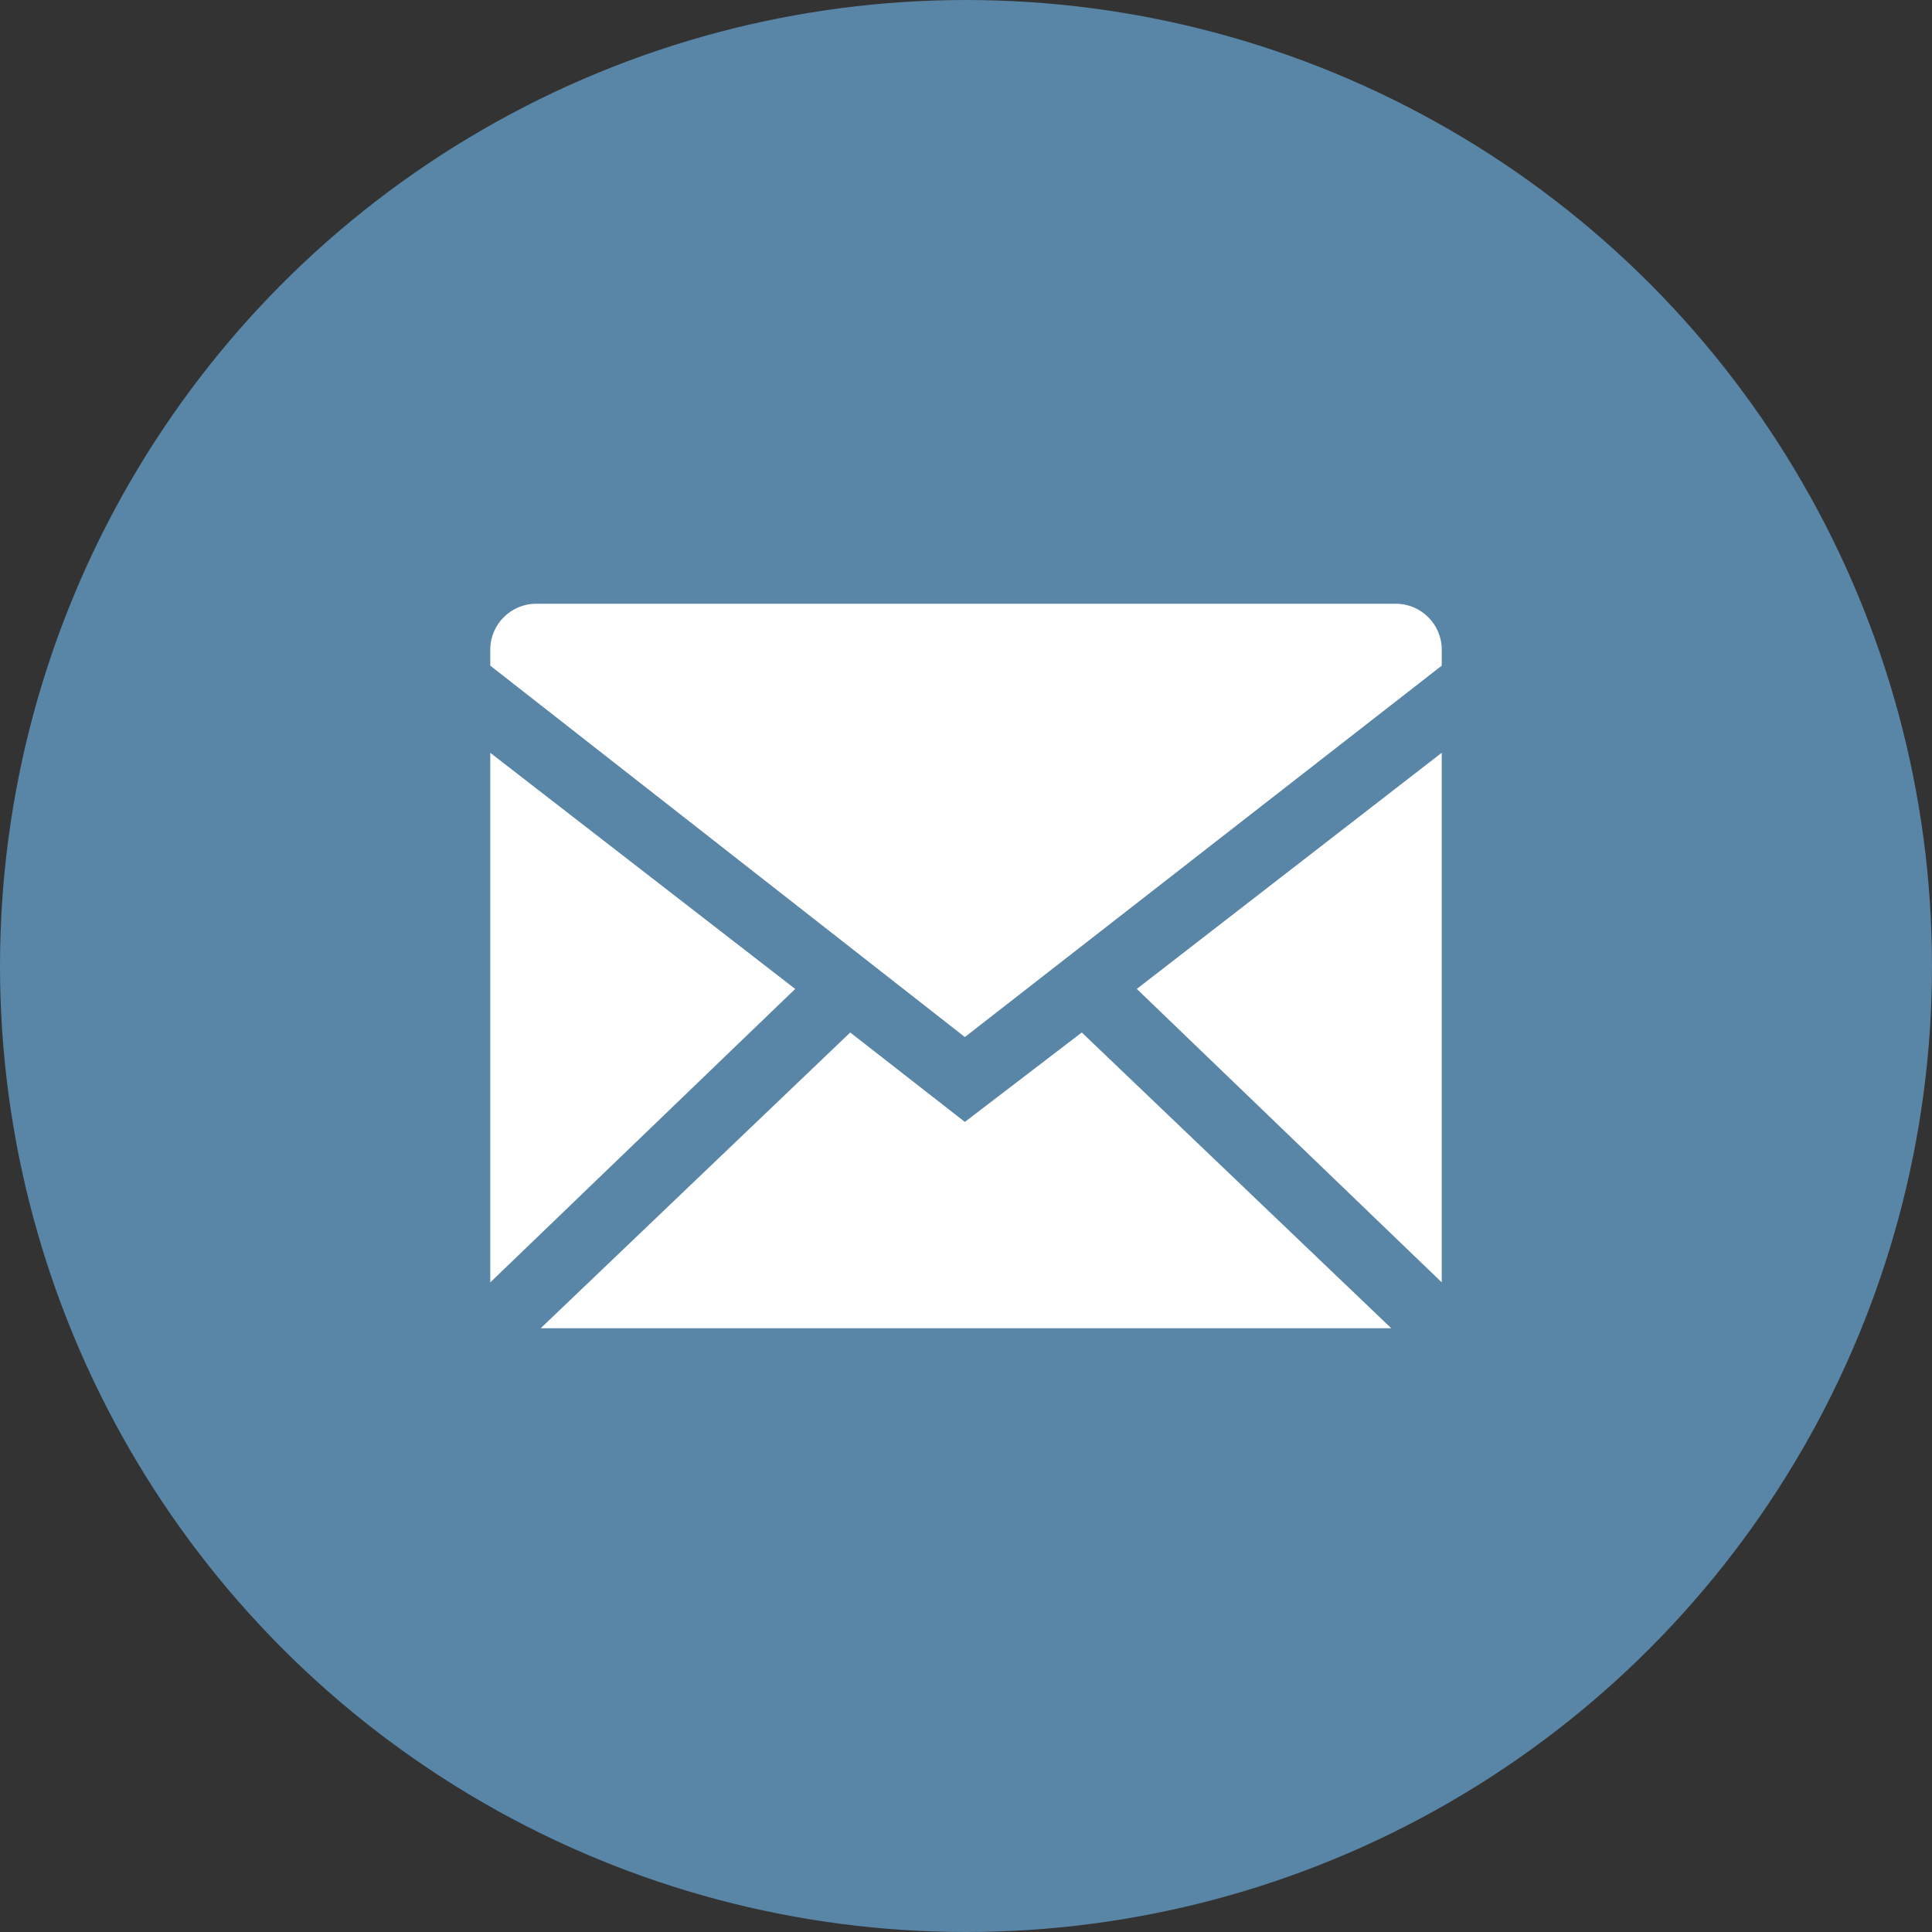 <?xml version="1.0" encoding="utf-8"?>
<!-- Generator: Adobe Illustrator 16.0.0, SVG Export Plug-In . SVG Version: 6.00 Build 0)  -->
<!DOCTYPE svg PUBLIC "-//W3C//DTD SVG 1.1//EN" "http://www.w3.org/Graphics/SVG/1.1/DTD/svg11.dtd">
<svg version="1.1" id="Layer_1" xmlns="http://www.w3.org/2000/svg" xmlns:xlink="http://www.w3.org/1999/xlink" x="0px" y="0px"
	 width="80px" height="80px" viewBox="0 0 80 80" enable-background="new 0 0 80 80" xml:space="preserve">
<rect x="0" y="0" width="80" height="80" fill="#333333" stroke="none"/>
<circle fill="#5985A6" cx="40" cy="40" r="40"/>
<g>
	<path fill="#FFFFFF" d="M59.699,31.171l-12.627,9.778l12.627,12.151V31.171z"/>
	<path fill="#FFFFFF" d="M20.301,27.563l19.652,15.379l19.747-15.379v-0.665c0-1.044-0.854-1.898-1.898-1.898H22.199
		c-1.044,0-1.898,0.854-1.898,1.898V27.563z"/>
	<path fill="#FFFFFF" d="M20.301,53.101l12.626-12.151l-12.626-9.778V53.101z"/>
	<path fill="#FFFFFF" d="M57.61,55L44.794,42.753l-4.841,3.703l-4.747-3.703L22.389,55H57.61z"/>
</g>
</svg>
